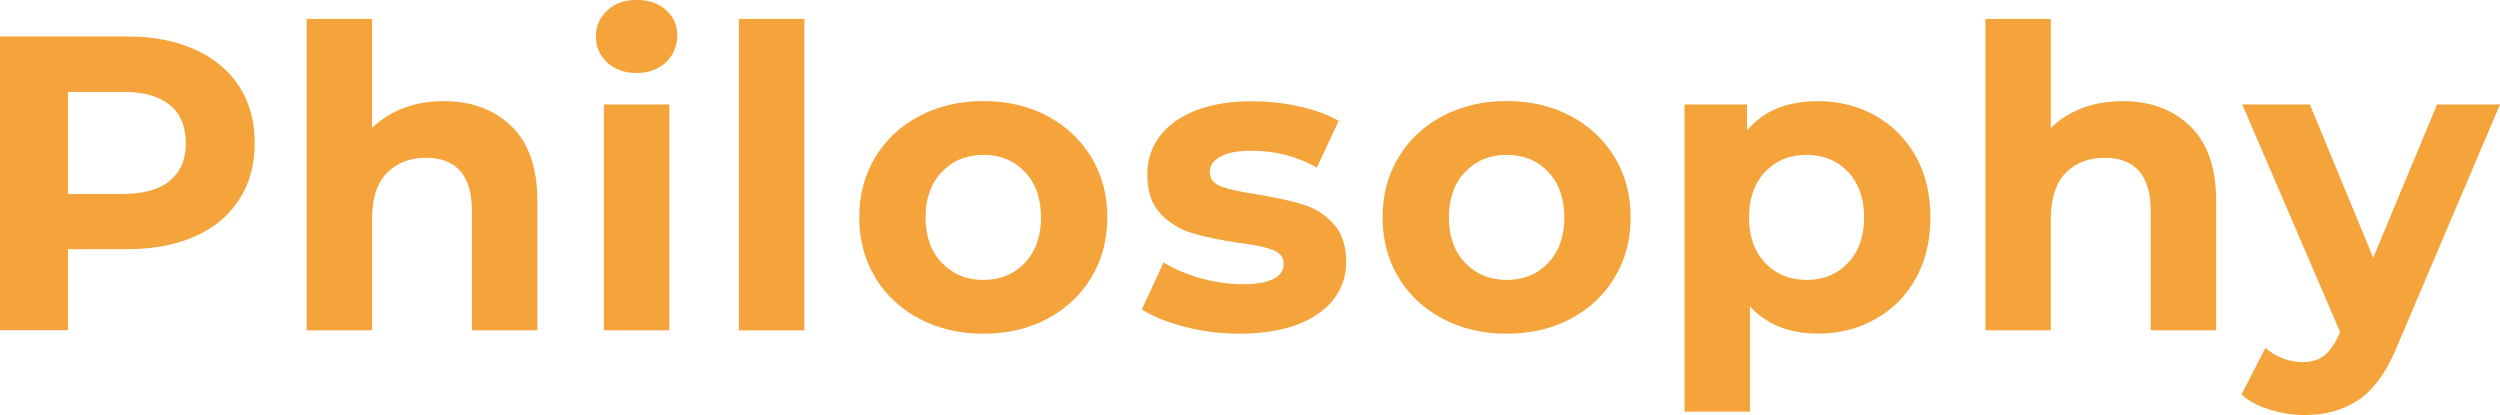 <?xml version="1.0" encoding="UTF-8"?><svg id="_レイヤー_2" xmlns="http://www.w3.org/2000/svg" viewBox="0 0 291.88 48.46"><defs><style>.cls-1{fill:#f5a33b;stroke-width:0px;}</style></defs><g id="_レイヤー_1-2"><path class="cls-1" d="m22.76,5.78c2.24,1.01,3.96,2.45,5.17,4.31,1.21,1.86,1.81,4.07,1.81,6.61s-.6,4.71-1.81,6.59c-1.21,1.88-2.93,3.32-5.17,4.31-2.24,1-4.88,1.49-7.91,1.49h-6.91v9.46H0V4.26h14.85c3.04,0,5.68.51,7.91,1.52Zm-2.92,15.31c1.24-1.03,1.86-2.49,1.86-4.39s-.62-3.41-1.86-4.43c-1.24-1.03-3.05-1.54-5.44-1.54h-6.47v11.91h6.47c2.38,0,4.2-.51,5.44-1.54Z"/><path class="cls-1" d="m59.73,14.75c2.01,1.96,3.01,4.87,3.01,8.72v15.09h-7.64v-13.92c0-2.09-.46-3.65-1.37-4.68-.92-1.03-2.24-1.54-3.97-1.54-1.93,0-3.46.6-4.61,1.79-1.14,1.19-1.71,2.96-1.71,5.32v13.03h-7.64V2.21h7.64v12.74c1.01-1.01,2.24-1.79,3.67-2.33,1.44-.54,3.01-.81,4.7-.81,3.27,0,5.9.98,7.91,2.94Z"/><path class="cls-1" d="m70.89,7.3c-.88-.82-1.32-1.83-1.32-3.04s.44-2.22,1.32-3.04c.88-.82,2.02-1.23,3.43-1.23s2.55.39,3.43,1.18c.88.78,1.32,1.76,1.32,2.94,0,1.27-.44,2.33-1.32,3.16-.88.83-2.03,1.25-3.43,1.25s-2.55-.41-3.43-1.22Zm-.39,4.9h7.64v26.36h-7.64V12.2Z"/><path class="cls-1" d="m86.27,2.21h7.64v36.36h-7.64V2.21Z"/><path class="cls-1" d="m107.35,37.22c-2.21-1.16-3.93-2.77-5.17-4.83-1.24-2.06-1.86-4.39-1.86-7.01s.62-4.95,1.86-7.01c1.24-2.06,2.96-3.67,5.17-4.83,2.2-1.16,4.7-1.74,7.47-1.74s5.26.58,7.45,1.74c2.19,1.16,3.9,2.77,5.15,4.83,1.24,2.06,1.86,4.39,1.86,7.01s-.62,4.95-1.86,7.01c-1.24,2.06-2.96,3.67-5.15,4.83-2.19,1.16-4.67,1.74-7.45,1.74s-5.27-.58-7.47-1.74Zm12.3-6.52c1.26-1.32,1.89-3.09,1.89-5.32s-.63-3.99-1.89-5.32c-1.26-1.32-2.87-1.98-4.83-1.98s-3.58.66-4.85,1.98c-1.27,1.32-1.91,3.1-1.91,5.32s.64,3.99,1.91,5.32c1.27,1.32,2.89,1.98,4.85,1.98s3.57-.66,4.83-1.98Z"/><path class="cls-1" d="m138.31,38.15c-2.09-.54-3.76-1.22-5-2.03l2.55-5.49c1.18.75,2.6,1.36,4.26,1.84,1.67.47,3.3.71,4.9.71,3.23,0,4.85-.8,4.85-2.4,0-.75-.44-1.29-1.32-1.62-.88-.33-2.24-.6-4.07-.83-2.16-.33-3.94-.7-5.34-1.13-1.4-.42-2.62-1.18-3.65-2.25-1.03-1.08-1.54-2.61-1.54-4.61,0-1.67.48-3.14,1.45-4.43.96-1.29,2.37-2.29,4.21-3.01,1.85-.72,4.03-1.08,6.54-1.08,1.86,0,3.72.2,5.56.61,1.85.41,3.37.97,4.58,1.69l-2.55,5.44c-2.32-1.31-4.85-1.96-7.59-1.96-1.63,0-2.86.23-3.67.69-.82.46-1.23,1.05-1.23,1.76,0,.82.44,1.39,1.32,1.72.88.33,2.29.64,4.21.93,2.16.36,3.92.74,5.29,1.15,1.37.41,2.56,1.15,3.58,2.23,1.01,1.08,1.52,2.58,1.52,4.51,0,1.63-.49,3.09-1.47,4.36s-2.41,2.26-4.29,2.96c-1.88.7-4.11,1.05-6.69,1.05-2.19,0-4.33-.27-6.42-.81Z"/><path class="cls-1" d="m168.45,37.22c-2.21-1.16-3.93-2.77-5.17-4.83-1.24-2.06-1.86-4.39-1.86-7.01s.62-4.95,1.86-7.01c1.24-2.06,2.96-3.67,5.17-4.83,2.2-1.16,4.7-1.74,7.47-1.74s5.26.58,7.45,1.74c2.19,1.16,3.9,2.77,5.15,4.83,1.24,2.06,1.86,4.39,1.86,7.01s-.62,4.95-1.86,7.01c-1.24,2.06-2.96,3.67-5.15,4.83-2.19,1.16-4.67,1.74-7.45,1.74s-5.27-.58-7.47-1.74Zm12.3-6.52c1.26-1.32,1.89-3.09,1.89-5.32s-.63-3.99-1.89-5.32c-1.26-1.32-2.87-1.98-4.83-1.98s-3.58.66-4.85,1.98c-1.27,1.32-1.91,3.1-1.91,5.32s.64,3.99,1.91,5.32c1.27,1.32,2.89,1.98,4.85,1.98s3.57-.66,4.83-1.98Z"/><path class="cls-1" d="m218.94,13.5c2.01,1.13,3.58,2.71,4.73,4.75,1.14,2.04,1.71,4.42,1.71,7.13s-.57,5.09-1.71,7.13c-1.14,2.04-2.72,3.63-4.73,4.75-2.01,1.13-4.24,1.69-6.69,1.69-3.36,0-6.01-1.06-7.94-3.19v12.3h-7.64V12.2h7.3v3.04c1.89-2.29,4.65-3.43,8.28-3.43,2.45,0,4.68.56,6.69,1.69Zm-3.19,17.2c1.26-1.32,1.89-3.09,1.89-5.32s-.63-3.99-1.89-5.32c-1.26-1.32-2.87-1.98-4.83-1.98s-3.57.66-4.83,1.98c-1.26,1.32-1.89,3.1-1.89,5.32s.63,3.99,1.89,5.32c1.26,1.32,2.87,1.98,4.83,1.98s3.57-.66,4.83-1.98Z"/><path class="cls-1" d="m255.73,14.75c2.01,1.96,3.01,4.87,3.01,8.72v15.09h-7.64v-13.92c0-2.09-.46-3.65-1.37-4.68-.92-1.03-2.24-1.54-3.97-1.54-1.93,0-3.46.6-4.61,1.79-1.14,1.19-1.71,2.96-1.71,5.32v13.03h-7.64V2.21h7.64v12.74c1.01-1.01,2.24-1.79,3.67-2.33,1.44-.54,3.01-.81,4.7-.81,3.27,0,5.9.98,7.91,2.94Z"/><path class="cls-1" d="m291.88,12.2l-11.91,27.98c-1.21,3.04-2.7,5.18-4.48,6.42-1.78,1.24-3.93,1.86-6.44,1.86-1.37,0-2.73-.21-4.07-.64-1.34-.42-2.43-1.01-3.28-1.76l2.79-5.44c.59.52,1.27.93,2.03,1.22.77.29,1.53.44,2.28.44,1.05,0,1.89-.25,2.55-.76.65-.51,1.24-1.35,1.76-2.52l.1-.24-11.42-26.56h7.89l7.4,17.89,7.45-17.89h7.35Z"/></g></svg>